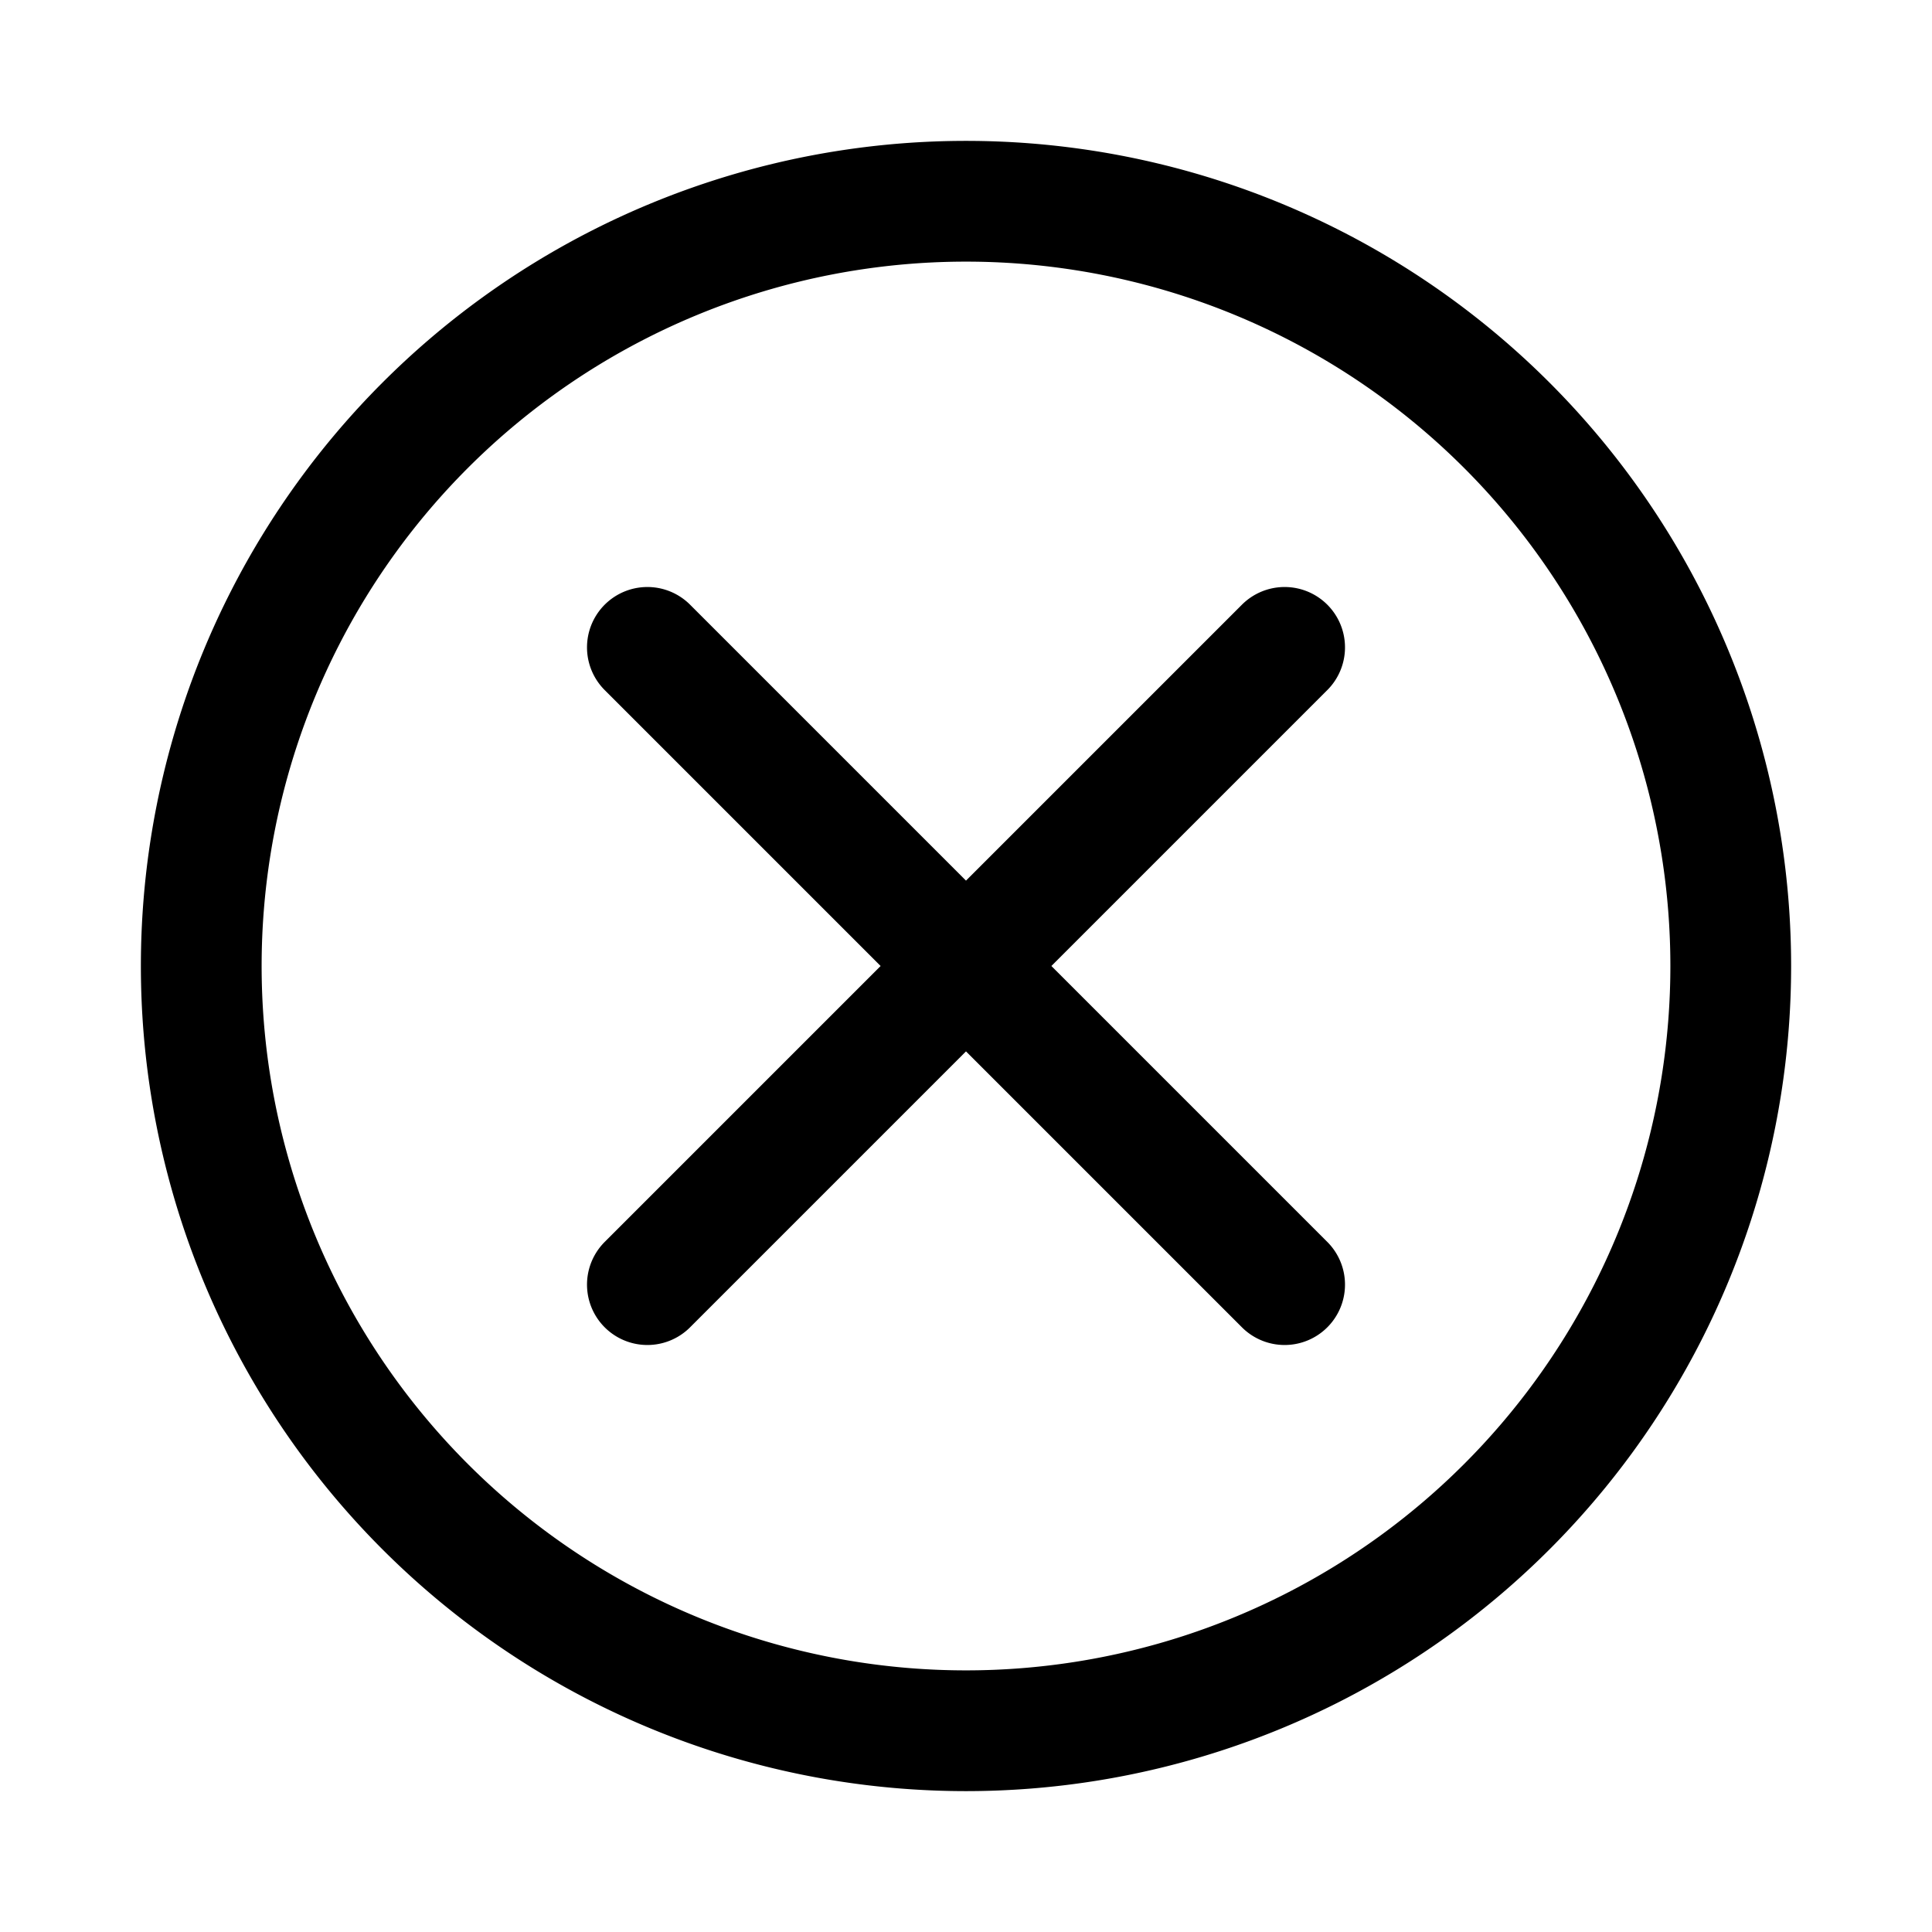 <?xml version="1.0" encoding="utf-8"?>
<!-- Generator: www.svgicons.com -->
<svg xmlns="http://www.w3.org/2000/svg" width="800" height="800" viewBox="0 0 24 24">
<path fill="none" stroke="currentColor" stroke-linecap="round" stroke-linejoin="round" stroke-width="1.5" d="m15.958 8.042l-7.916 7.916m7.916 0L8.042 8.042M12 21.5a9.5 9.5 0 1 0 0-19a9.5 9.5 0 0 0 0 19"/>
</svg>
